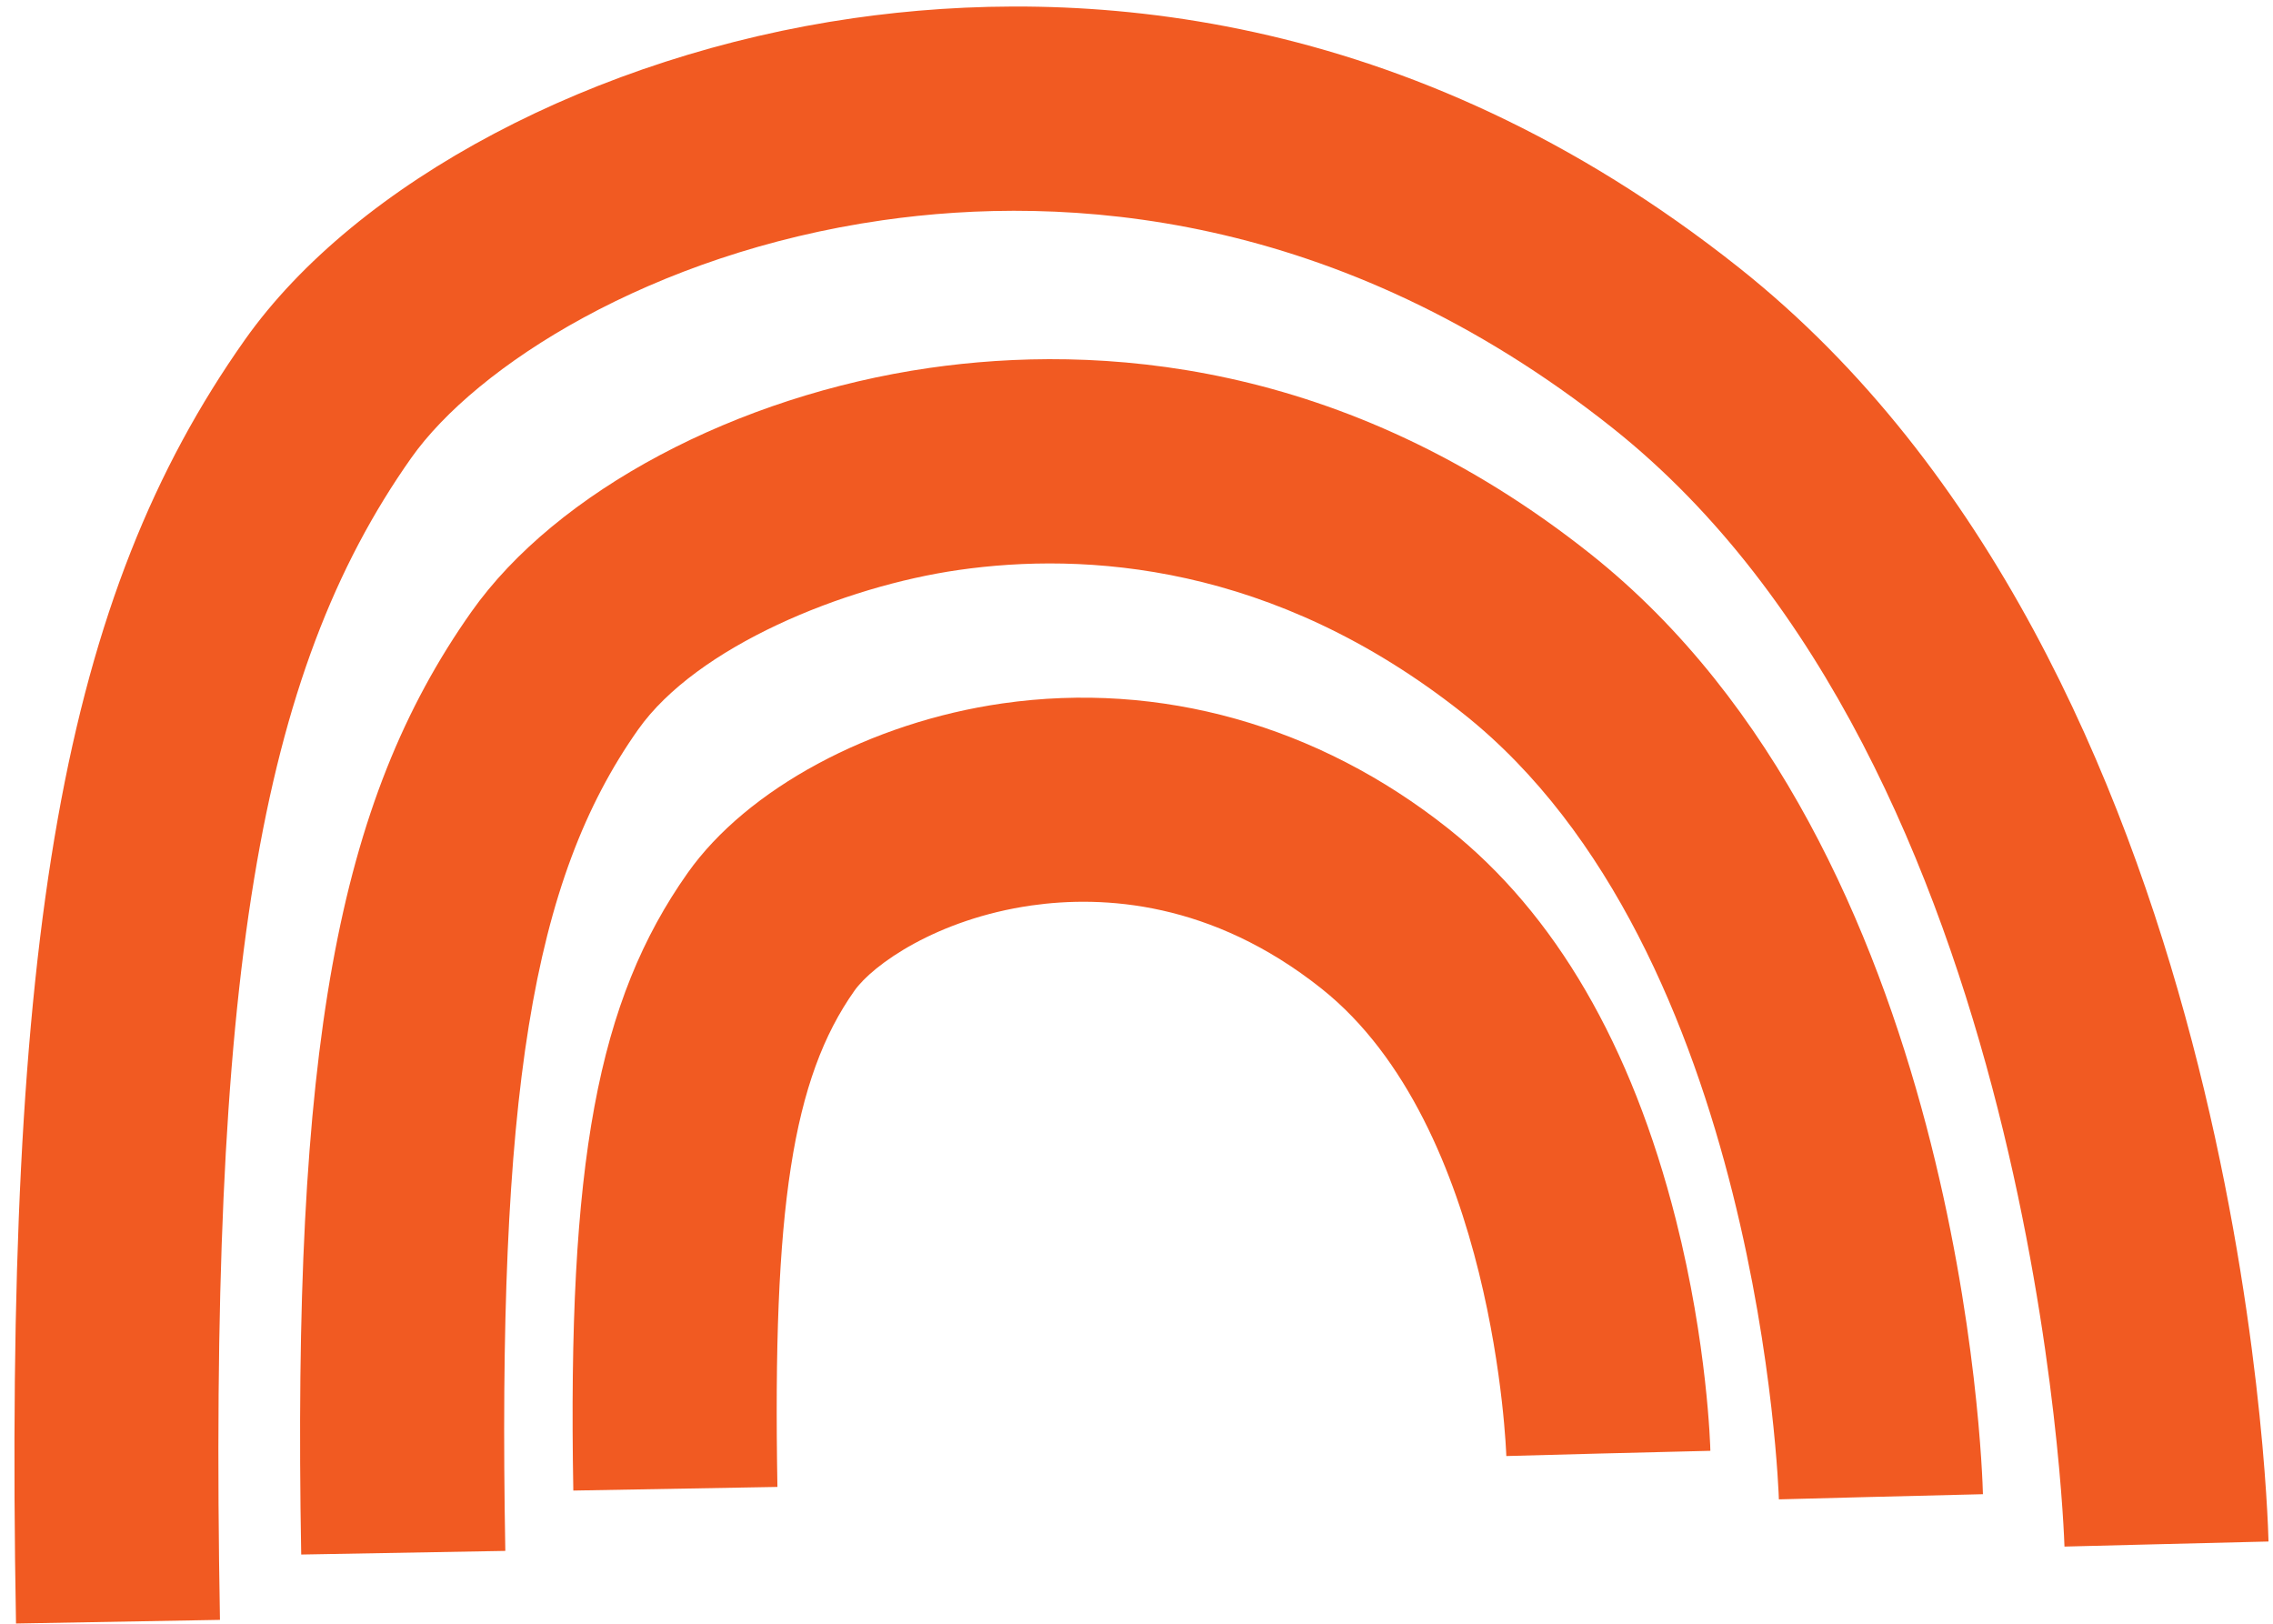 <svg xmlns="http://www.w3.org/2000/svg" width="70" height="50" viewBox="0 0 70 50" fill="none"><path d="M0.493 49.993C0.112 28.715 1.955 18.374 7.536 10.471C10.985 5.588 18.344 1.698 26.288 0.559C33.086 -0.415 43.333 0.127 53.561 8.248C69.023 20.525 69.836 46.372 69.862 47.468L63.578 47.622C63.568 47.252 62.762 23.58 49.652 13.172C41.176 6.444 32.754 5.983 27.178 6.782C20.035 7.806 14.649 11.292 12.667 14.098C7.962 20.761 6.42 30.125 6.774 49.881L0.491 49.993H0.493ZM63.581 47.624C63.581 47.624 63.581 47.624 63.581 47.622L66.722 47.545L63.581 47.624Z" fill="#F15A22"></path><path d="M9.276 47.871C8.997 32.31 10.37 24.715 14.517 18.84C17.136 15.131 22.679 12.184 28.635 11.328C33.707 10.601 41.356 11.004 48.978 17.056C60.45 26.163 61.047 45.204 61.067 46.011L54.783 46.166L57.924 46.088L54.783 46.17C54.779 46.001 54.223 29.249 45.069 21.979C39.2 17.319 33.377 16.999 29.527 17.551C25.987 18.058 21.457 19.91 19.652 22.466C16.381 27.098 15.309 33.718 15.562 47.757L9.278 47.869L9.276 47.871Z" fill="#F15A22"></path><path d="M17.656 45.897C17.474 35.794 18.397 30.818 21.178 26.88C23.007 24.291 26.812 22.242 30.873 21.66C35.719 20.965 40.596 22.334 44.602 25.515C47.89 28.127 50.249 32.178 51.611 37.558C52.583 41.393 52.671 44.542 52.673 44.675L46.389 44.83L49.53 44.752L46.389 44.836C46.387 44.734 46.04 34.684 40.693 30.439C37.31 27.752 33.972 27.567 31.766 27.882C28.849 28.3 26.873 29.714 26.313 30.508C24.408 33.205 23.789 37.203 23.942 45.787L17.658 45.899L17.656 45.897Z" fill="#F15A22"></path></svg>